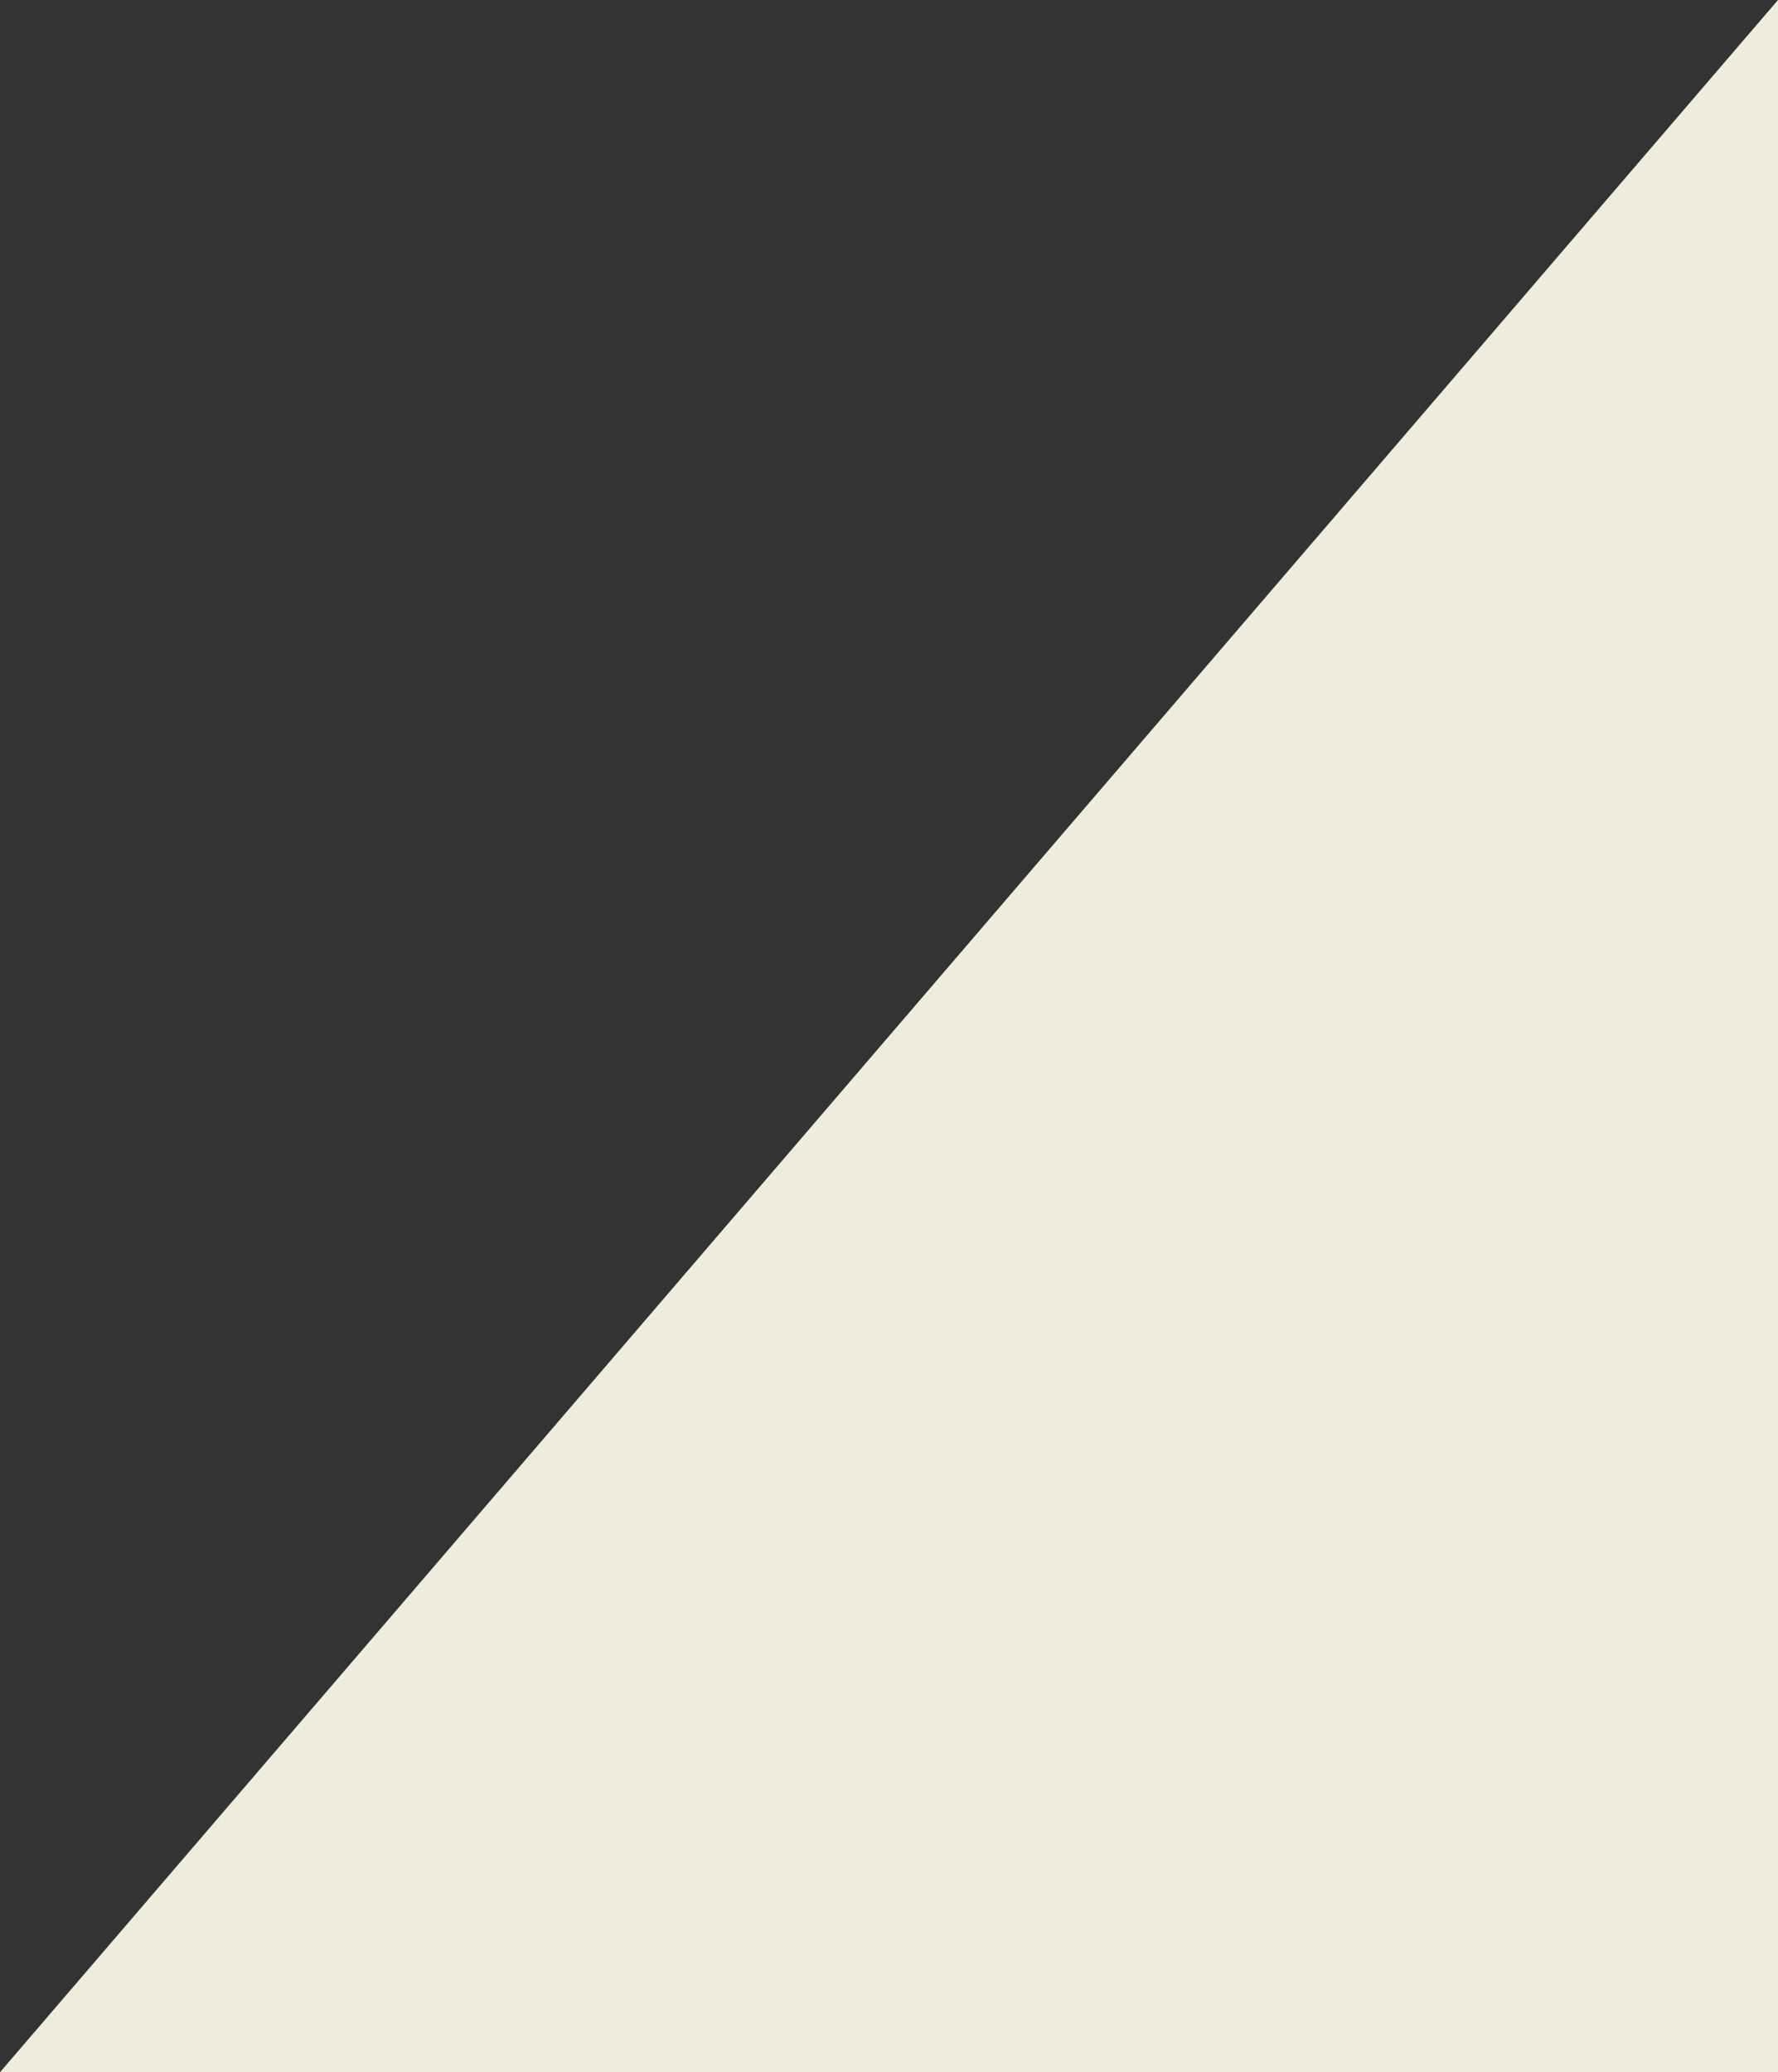 <?xml version="1.0" encoding="utf-8"?>
<!-- Generator: Adobe Illustrator 25.4.1, SVG Export Plug-In . SVG Version: 6.00 Build 0)  -->
<svg version="1.1" id="Layer_1" xmlns="http://www.w3.org/2000/svg" xmlns:xlink="http://www.w3.org/1999/xlink" x="0px" y="0px"
	 viewBox="0 0 75 87.4" height="100%" width="100%" style="enable-background:new 0 0 75 87.4;" xml:space="preserve" preserveAspectRatio="none">
<rect x="0" y="0" width="75" height="87.4" fill="#333333" stroke="none"/>
<style type="text/css">
	.st0{fill:#EEEDDD;}
</style>
<polygon height="100%" width="100%" class="st0" points="0,87.4 75,0 75,87.4 "/>
</svg>
